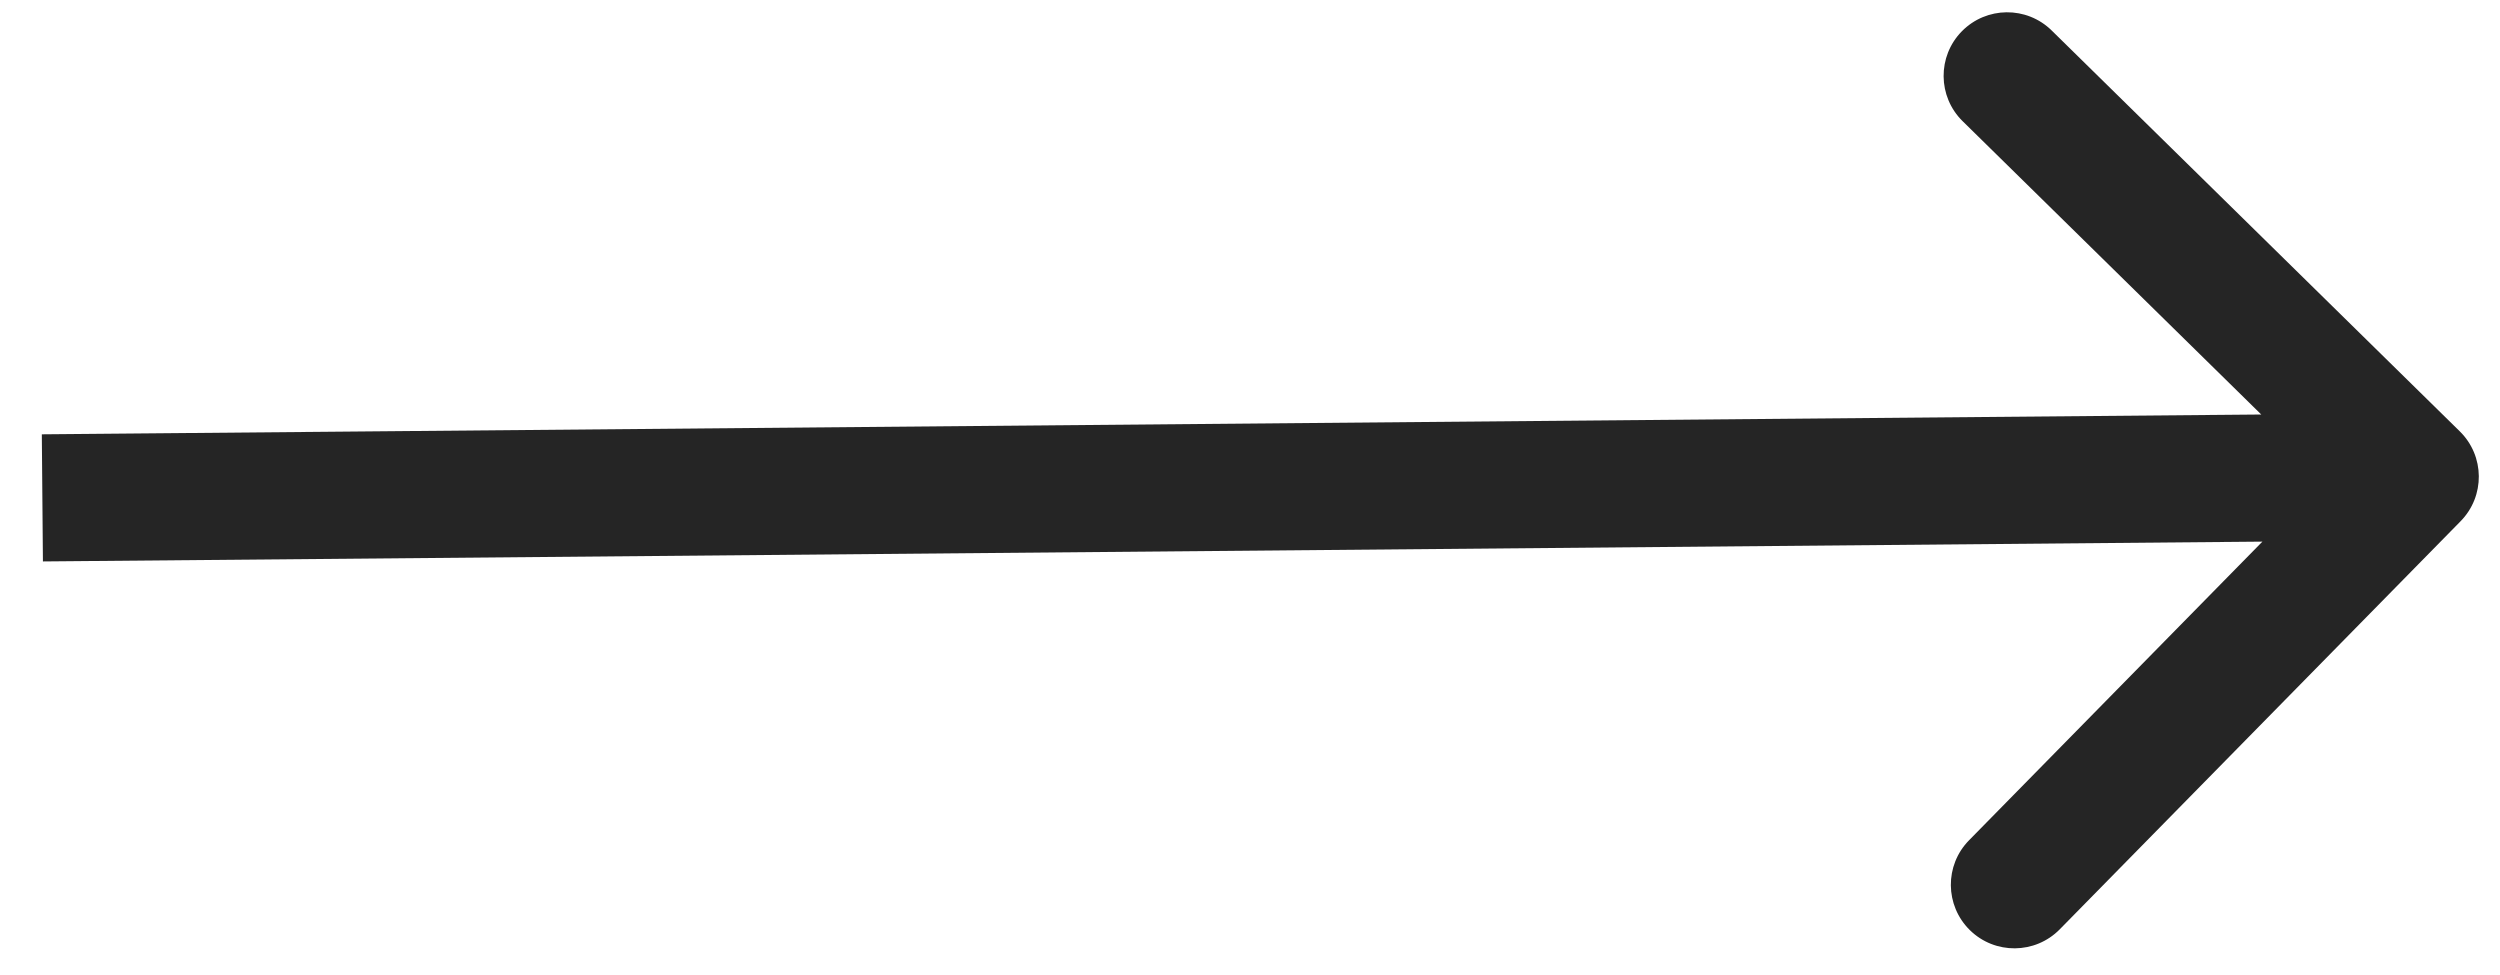 <?xml version="1.0" encoding="UTF-8"?> <svg xmlns="http://www.w3.org/2000/svg" width="59" height="23" viewBox="0 0 59 23" fill="none"><path d="M58.07 12.301C58.651 11.71 58.642 10.76 58.051 10.18L48.42 0.72C47.829 0.139 46.88 0.148 46.299 0.739C45.719 1.33 45.727 2.279 46.318 2.86L54.879 11.269L46.47 19.83C45.889 20.421 45.898 21.37 46.489 21.951C47.08 22.531 48.029 22.523 48.61 21.932L58.07 12.301ZM1.013 13.25L57.013 12.75L56.987 9.75L0.987 10.25L1.013 13.25Z" fill="#252525"></path></svg> 